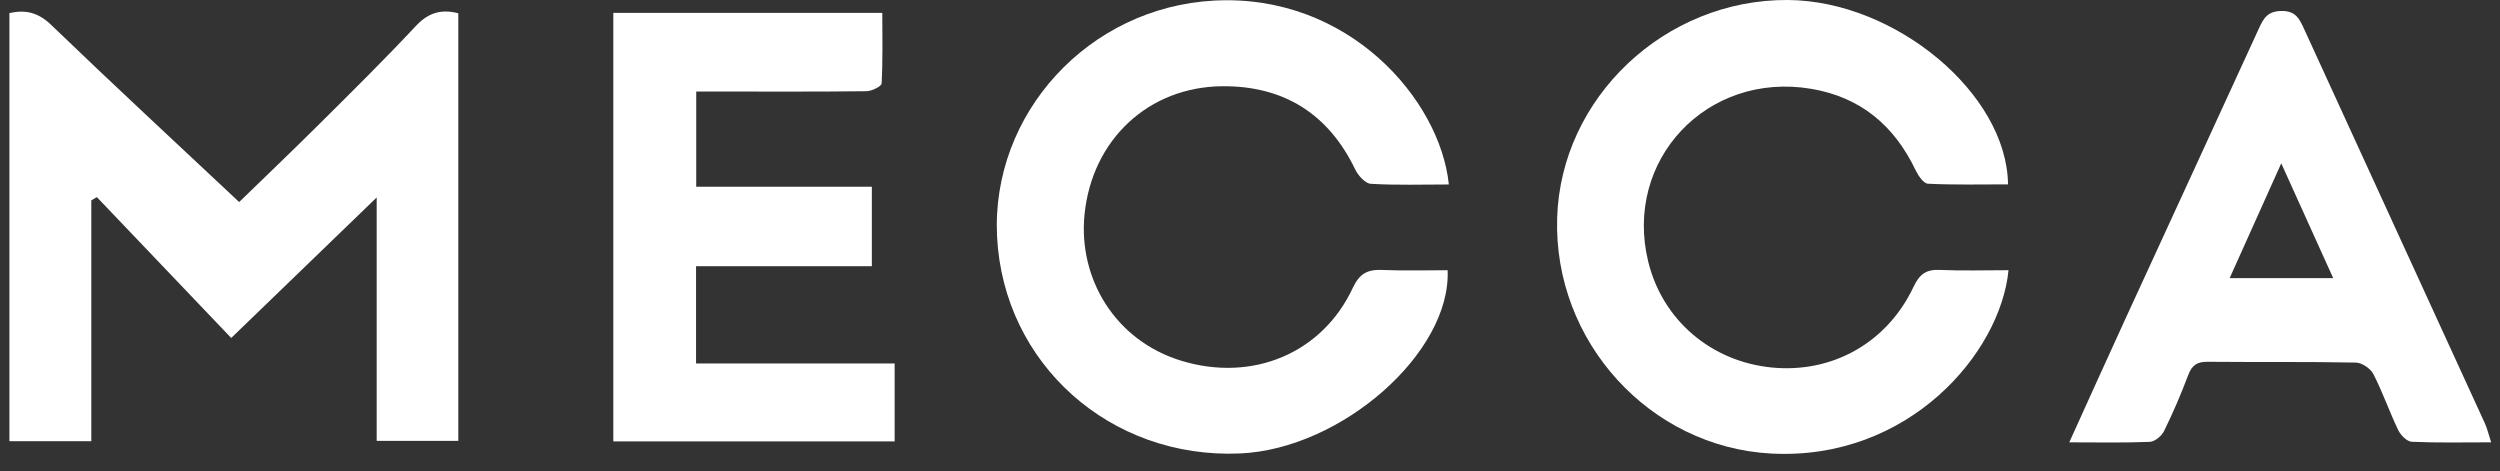 <svg width="138" height="26" viewBox="0 0 138 26" fill="none" xmlns="http://www.w3.org/2000/svg">
<rect x="0" y="0" width="138" height="26" fill="#333333" stroke="none"/>
<g clip-path="url(#clip0_518_31296)">
<path d="M68.447 25.031C74.053 24.789 80.104 19.466 79.909 14.916C78.708 14.916 77.504 14.953 76.304 14.902C75.49 14.868 75.049 15.091 74.671 15.898C72.984 19.506 69.141 21.107 65.222 19.918C61.54 18.8 59.521 15.364 59.864 11.86C60.271 7.705 63.403 4.794 67.474 4.76C70.857 4.733 73.331 6.283 74.805 9.349C74.967 9.686 75.359 10.127 75.668 10.146C77.073 10.231 78.487 10.183 79.976 10.183C79.497 5.494 74.435 -0.354 67.038 0.032C60.065 0.395 54.69 6.313 55.039 13.075C55.402 20.092 61.287 25.34 68.447 25.031Z" fill="white"/>
<path d="M97.78 25.036C105.354 25.432 110.424 19.493 110.87 14.915C109.564 14.915 108.323 14.956 107.087 14.9C106.324 14.866 105.96 15.129 105.628 15.832C104.17 18.924 101.141 20.609 97.817 20.288C94.463 19.964 91.779 17.674 90.987 14.464C89.603 8.851 94.217 3.936 99.973 4.902C102.714 5.362 104.57 6.942 105.741 9.394C105.885 9.694 106.181 10.13 106.424 10.142C107.895 10.212 109.371 10.177 110.843 10.177C110.78 5.161 104.614 0.038 98.687 0C91.906 -0.042 86.156 5.39 85.955 12.03C85.747 18.856 91.071 24.685 97.78 25.036Z" fill="white"/>
<path d="M49.384 20.064H38.422V14.695H48.126V10.309H38.432V5.053C38.88 5.053 39.254 5.053 39.629 5.053C42.362 5.053 45.095 5.067 47.828 5.035C48.121 5.031 48.656 4.77 48.665 4.606C48.735 3.319 48.703 2.026 48.703 0.709H33.855V24.365H49.384V20.064Z" fill="white"/>
<path d="M118.67 24.39C118.946 24.378 119.322 24.067 119.453 23.799C119.948 22.789 120.396 21.753 120.79 20.701C120.991 20.165 121.273 19.966 121.848 19.971C124.58 19.996 127.313 19.961 130.045 20.014C130.381 20.02 130.857 20.348 131.013 20.653C131.527 21.653 131.893 22.725 132.381 23.74C132.514 24.02 132.864 24.374 133.13 24.386C134.538 24.45 135.95 24.416 137.512 24.416C137.368 23.977 137.297 23.654 137.161 23.359C133.837 16.096 130.506 8.837 127.176 1.578C126.932 1.047 126.725 0.594 125.936 0.606C125.177 0.617 124.952 1.001 124.697 1.559C122.254 6.896 119.79 12.225 117.341 17.559C116.318 19.785 115.313 22.019 114.224 24.417C115.84 24.417 117.257 24.449 118.67 24.39ZM125.925 9.016C126.923 11.221 127.832 13.231 128.793 15.353H123.077C124.017 13.26 124.919 11.253 125.925 9.016Z" fill="white"/>
<path d="M5.04 11.06C5.142 11.001 5.244 10.94 5.346 10.88C7.805 13.457 10.263 16.035 12.763 18.656C15.508 16.003 18.058 13.541 20.793 10.9V17.718C20.793 19.901 20.793 22.085 20.793 24.337H25.298V0.733C24.299 0.475 23.608 0.736 22.942 1.448C21.228 3.279 19.442 5.044 17.662 6.812C16.086 8.378 14.479 9.912 13.202 11.153C9.733 7.896 6.251 4.675 2.836 1.385C2.122 0.698 1.435 0.516 0.52 0.724V24.355H5.04V11.06Z" fill="white"/>
</g>
<defs>
<clipPath id="clip0_518_31296">
<rect width="137" height="25.163" fill="white" transform="translate(0.52)"/>
</clipPath>
</defs>
</svg>
